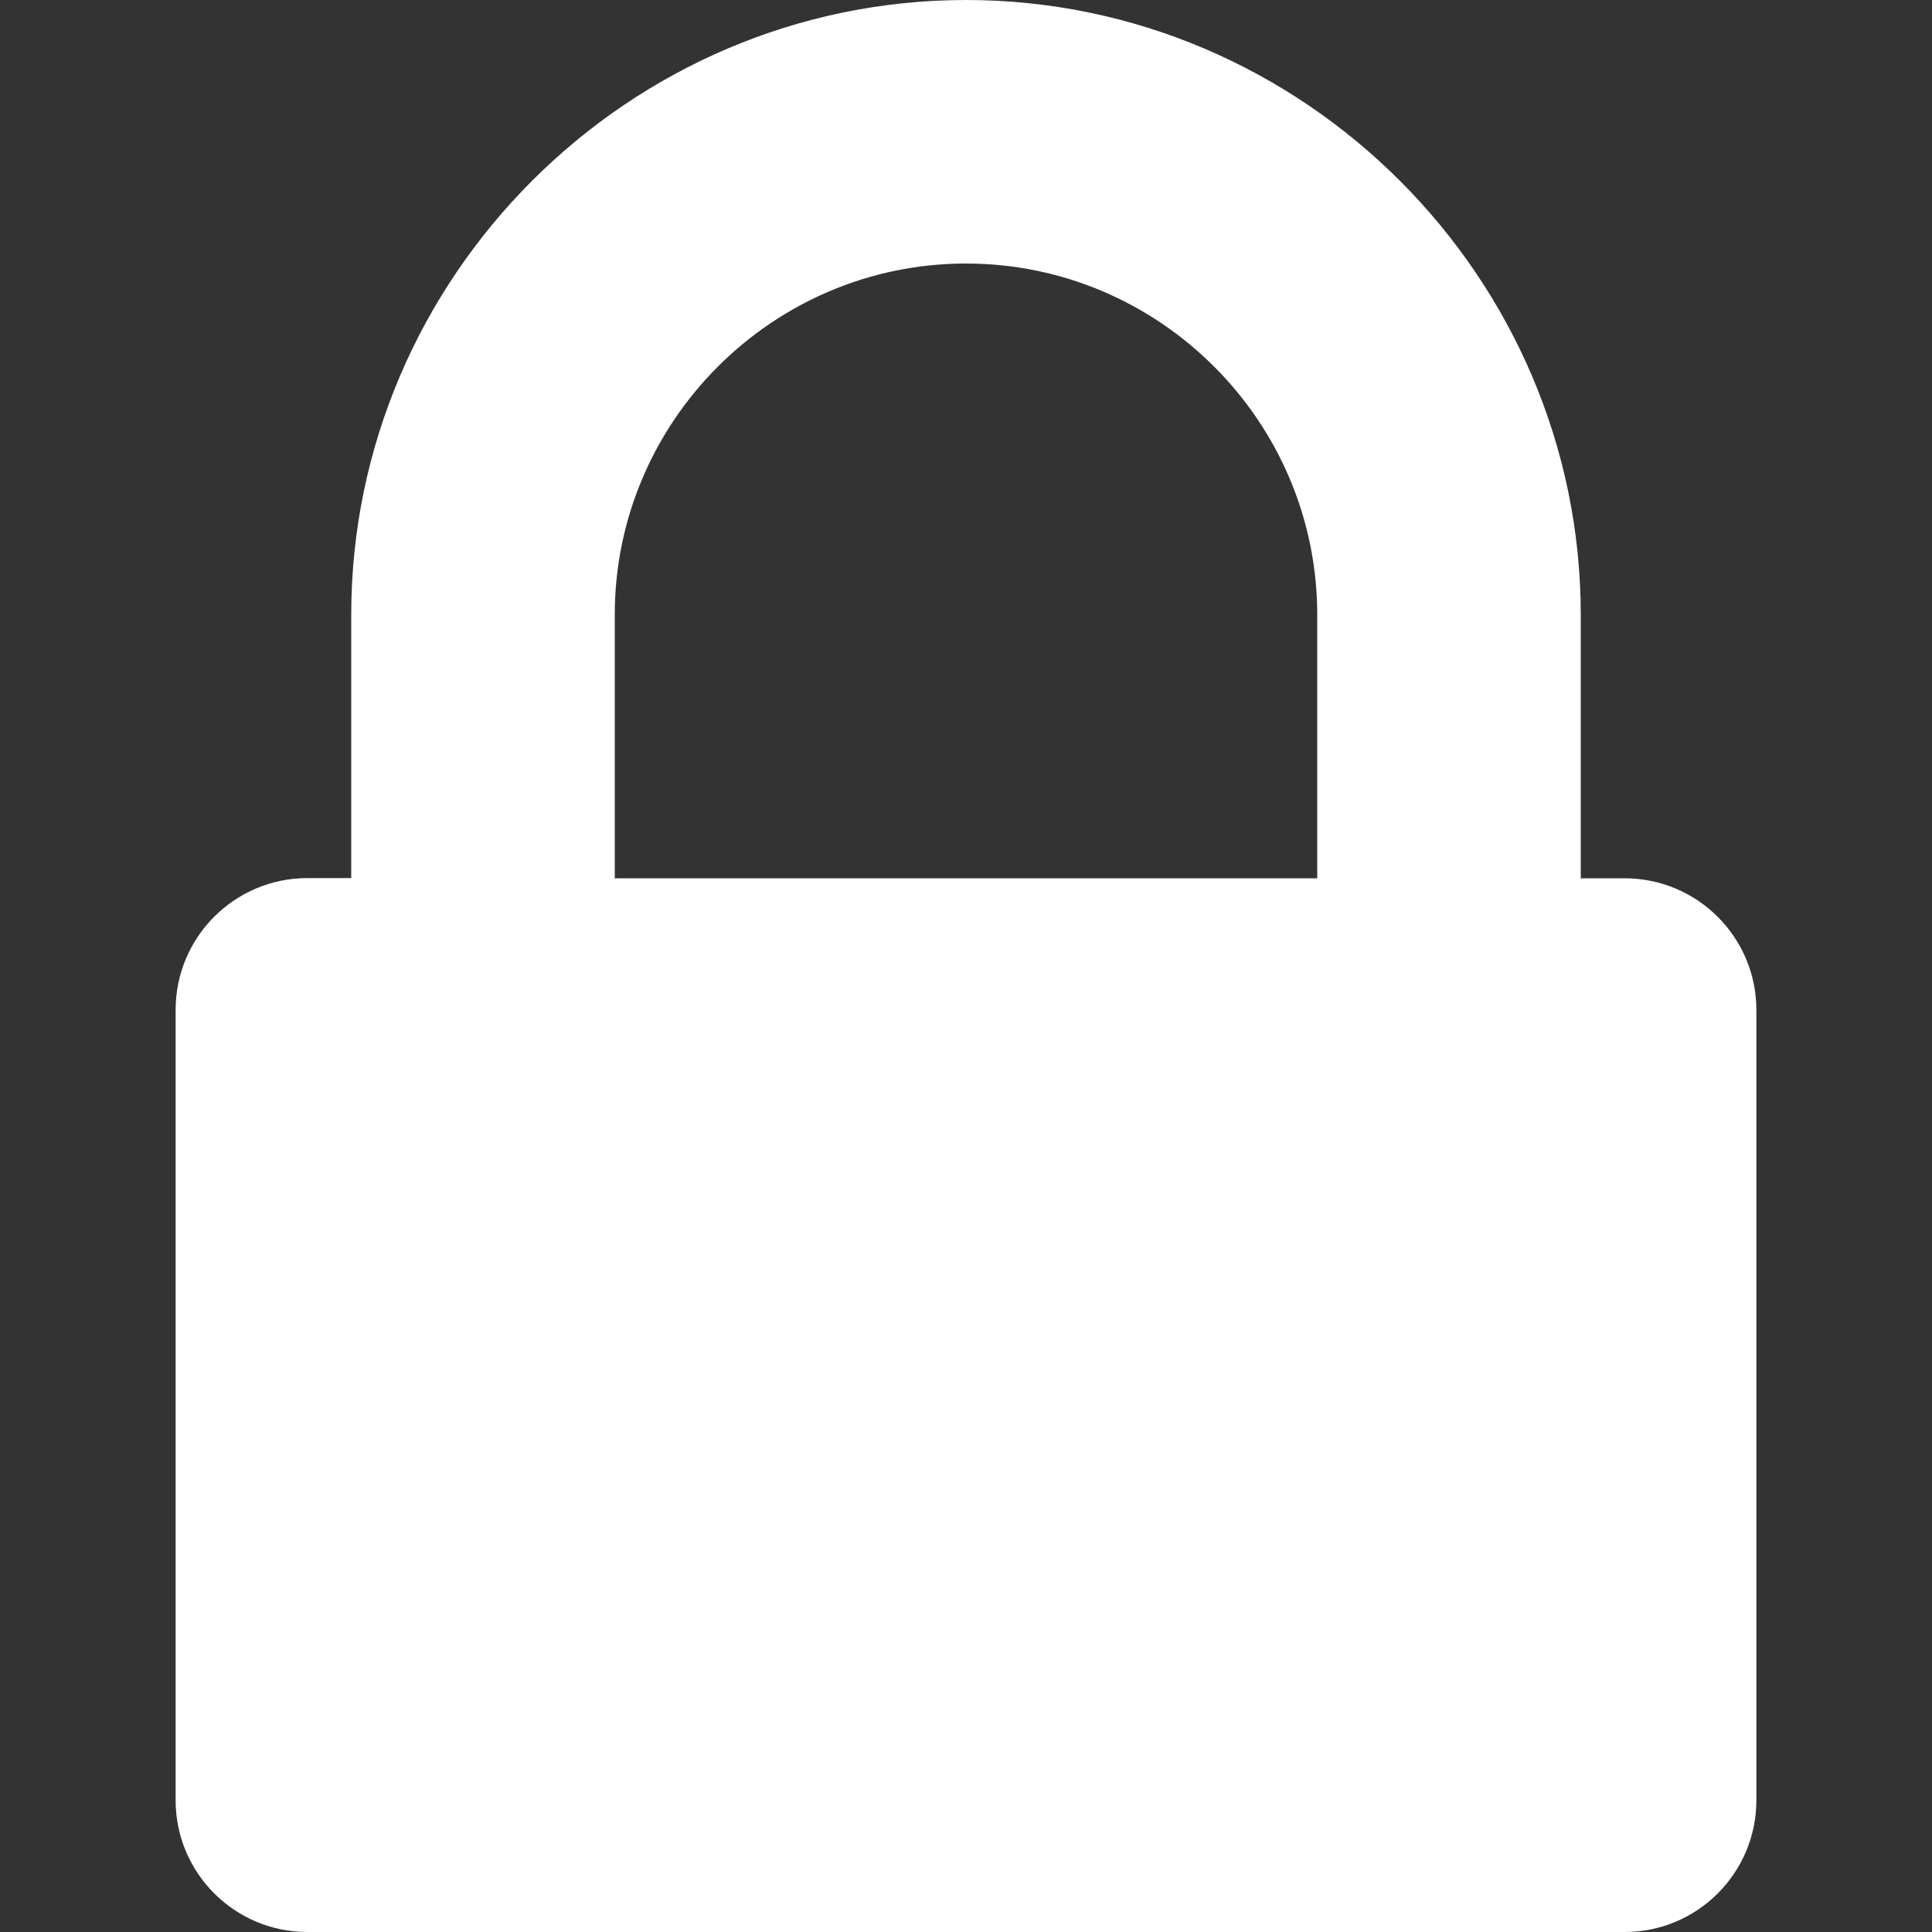 <svg version="1.1" xmlns="http://www.w3.org/2000/svg" xmlns:xlink="http://www.w3.org/1999/xlink" x="0px" y="0px" viewBox="0 0 100 100"><rect x="0" y="0" width="100" height="100" fill="#333333" stroke="none"/><path style="fill:#fff" d="M90.91,93.18c0,3.76-3.05,6.82-6.82,6.82H15.91c-3.76,0-6.82-3.05-6.82-6.82V52.27c0-3.76,3.05-6.82,6.82-6.82h2.27V31.82C18.18,14.35,32.53,0,50,0s31.82,14.35,31.82,31.82v13.64h2.27c3.76,0,6.82,3.05,6.82,6.82V93.18z M68.18,45.45V31.82c0-10.01-8.17-18.18-18.18-18.18s-18.18,8.17-18.18,18.18v13.64H68.18z"/></svg>
